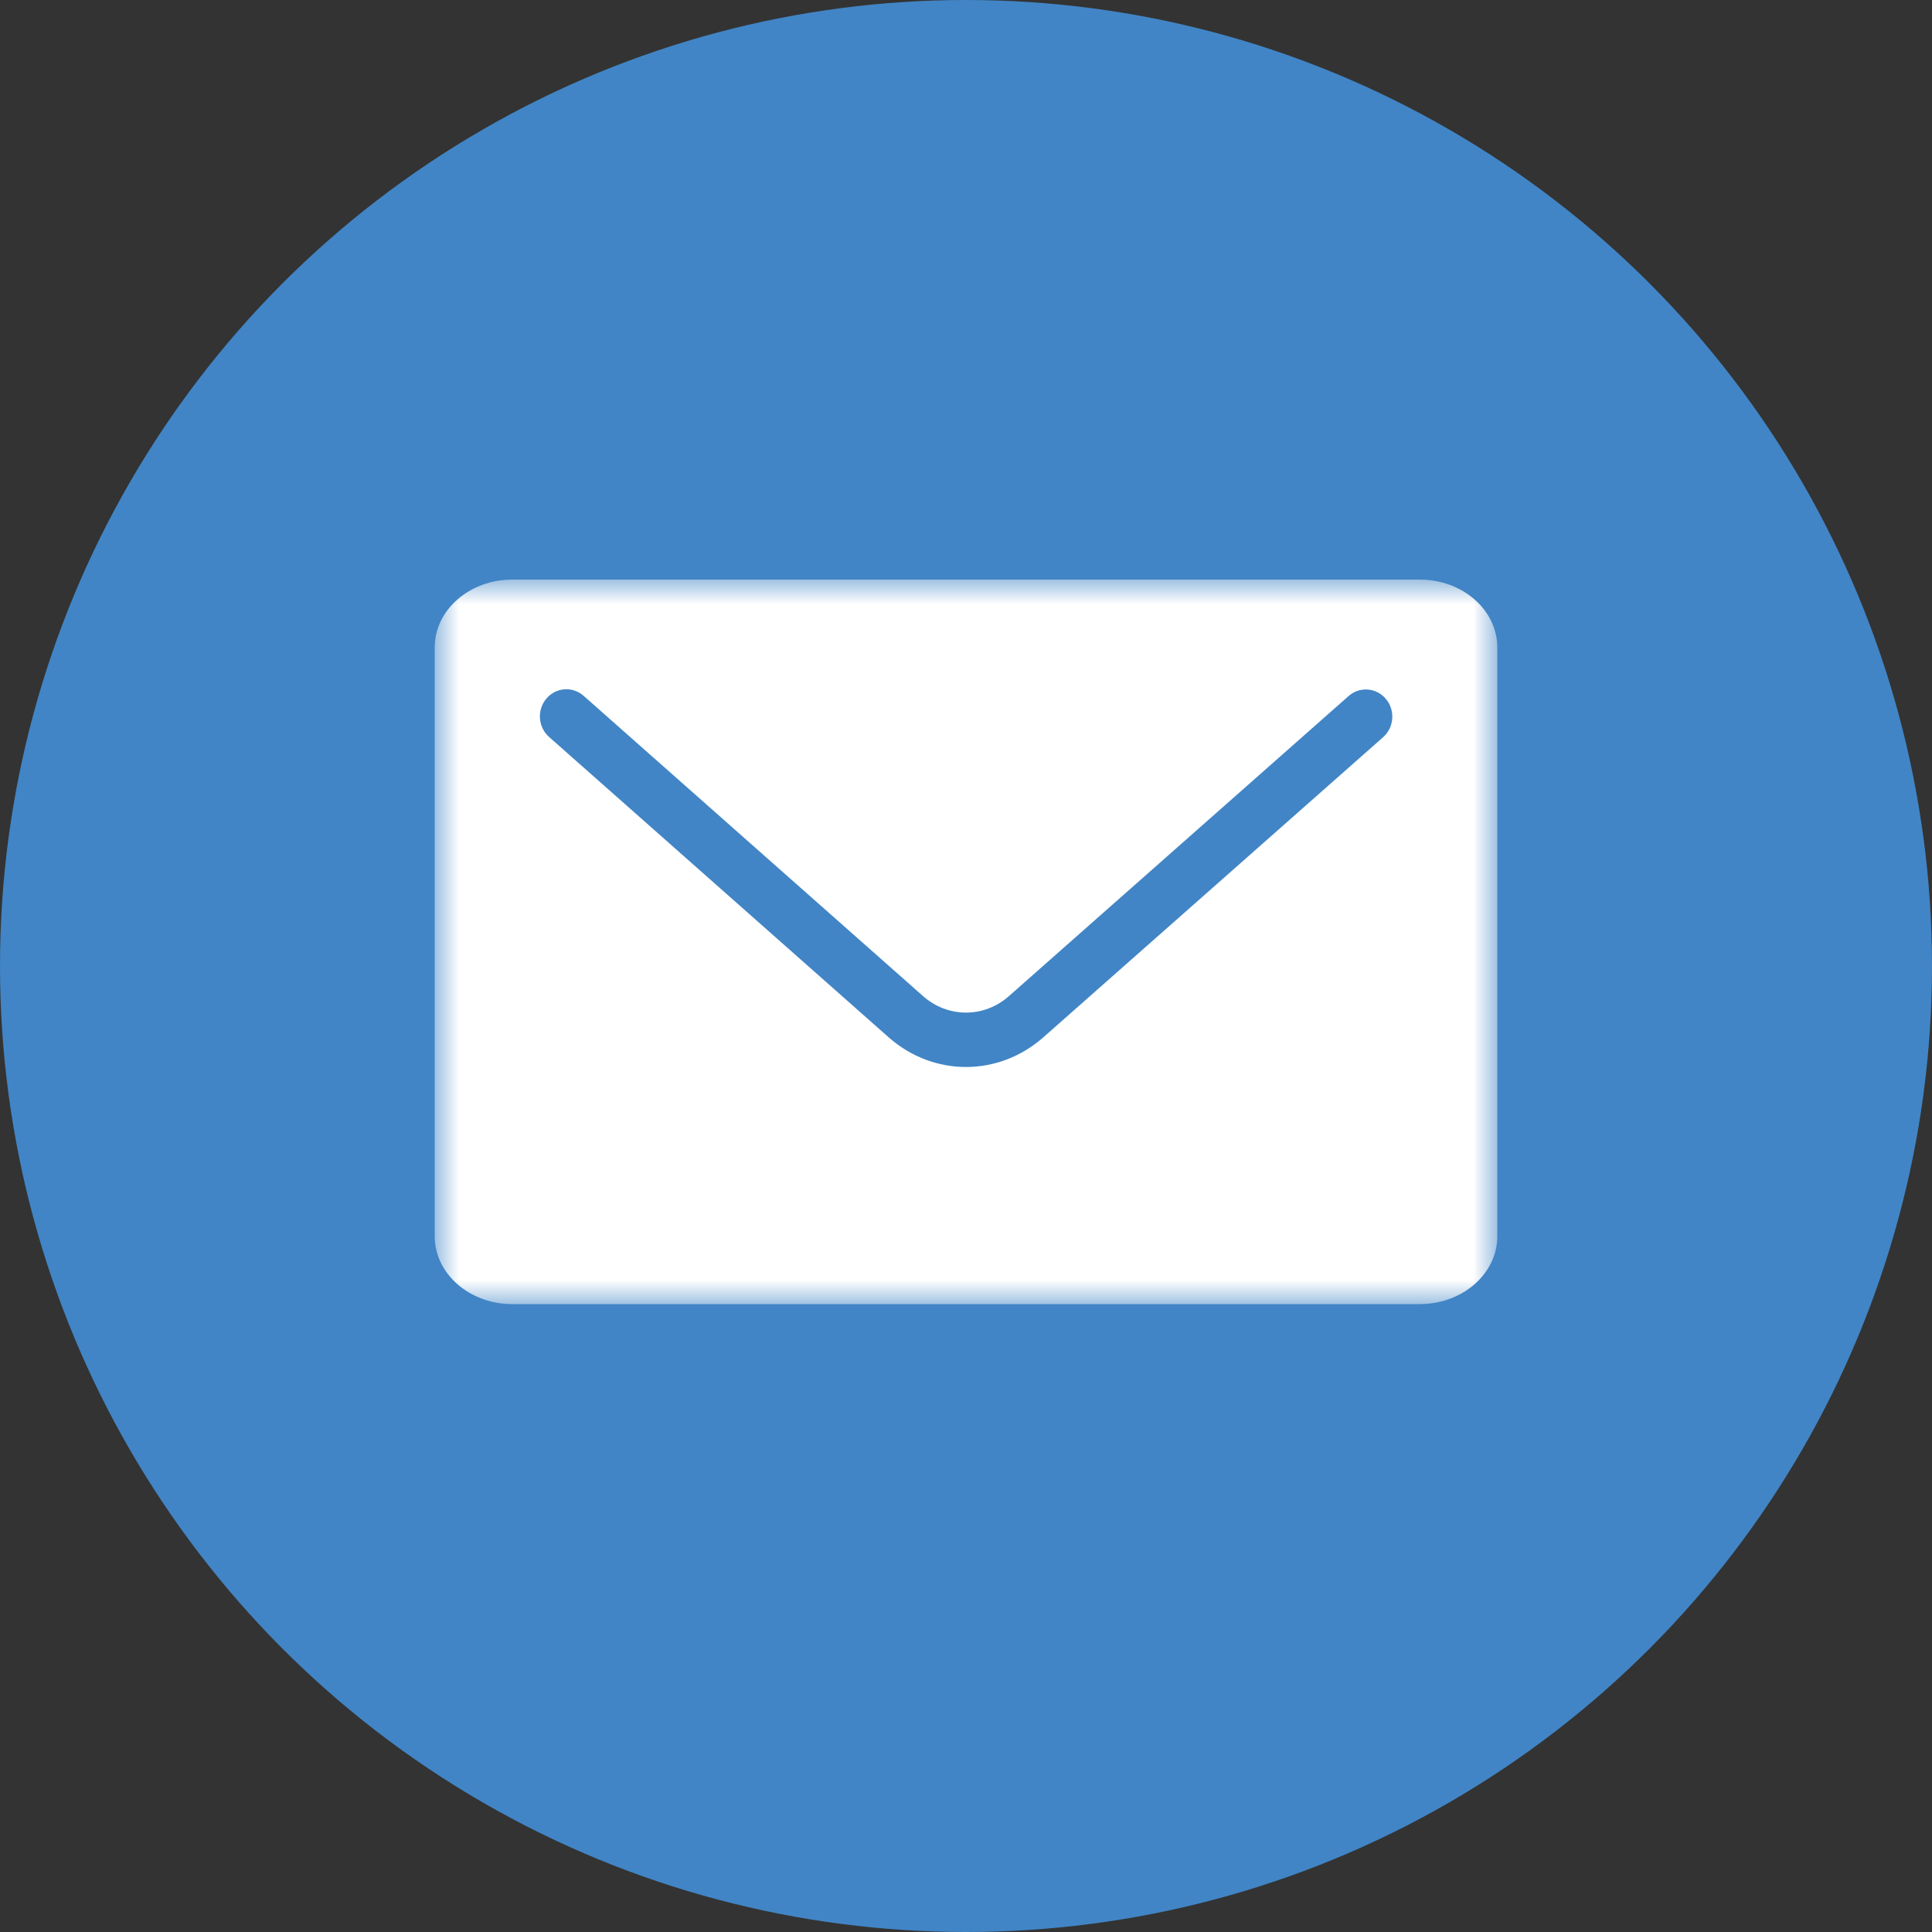 
<svg width="40px" height="40px" viewBox="0 0 40 40" version="1.1" xmlns="http://www.w3.org/2000/svg" xmlns:xlink="http://www.w3.org/1999/xlink">
    <rect x="0" y="0" width="40" height="40" fill="#333333" stroke="none"/>
    <defs>
        <polygon id="path-r455wrmybg-1" points="0 0 22 0 22 15 0 15"></polygon>
    </defs>
    <g id="BIO-IND" stroke="none" stroke-width="1" fill="none" fill-rule="evenodd">
        <g id="SLL_DESIGN_BIOIndividual" transform="translate(-672, -1361)">
            <g id="Linked-Icon-1" transform="translate(672, 1361)">
                <circle id="Background" fill="#4185C6" cx="20" cy="20" r="20"></circle>
                <g id="ermail-icon" transform="translate(9, 12)">
                    <mask id="mask-r455wrmybg-2" fill="white">
                        <use xlink:href="#path-r455wrmybg-1"></use>
                    </mask>
                    <g id="Clip-2"></g>
                    <path d="M19.636,3.263 L12.602,9.476 C12.137,9.886 11.568,10.091 11,10.091 C10.428,10.091 9.857,9.884 9.391,9.47 L2.368,3.258 C2.139,3.055 2.113,2.7 2.311,2.465 C2.508,2.23 2.854,2.204 3.083,2.406 L10.107,8.62 C10.623,9.078 11.371,9.08 11.888,8.624 L18.921,2.411 C19.15,2.208 19.497,2.235 19.694,2.471 C19.891,2.706 19.865,3.061 19.636,3.263 M20.396,0 L1.604,0 C0.72,0 0,0.63 0,1.405 L0,13.595 C0,14.37 0.72,15 1.604,15 L20.396,15 C21.281,15 22,14.37 22,13.595 L22,1.405 C22,0.63 21.281,0 20.396,0" id="Fill-1" fill="#FFFFFF" mask="url(#mask-r455wrmybg-2)"></path>
                </g>
            </g>
        </g>
    </g>
</svg>